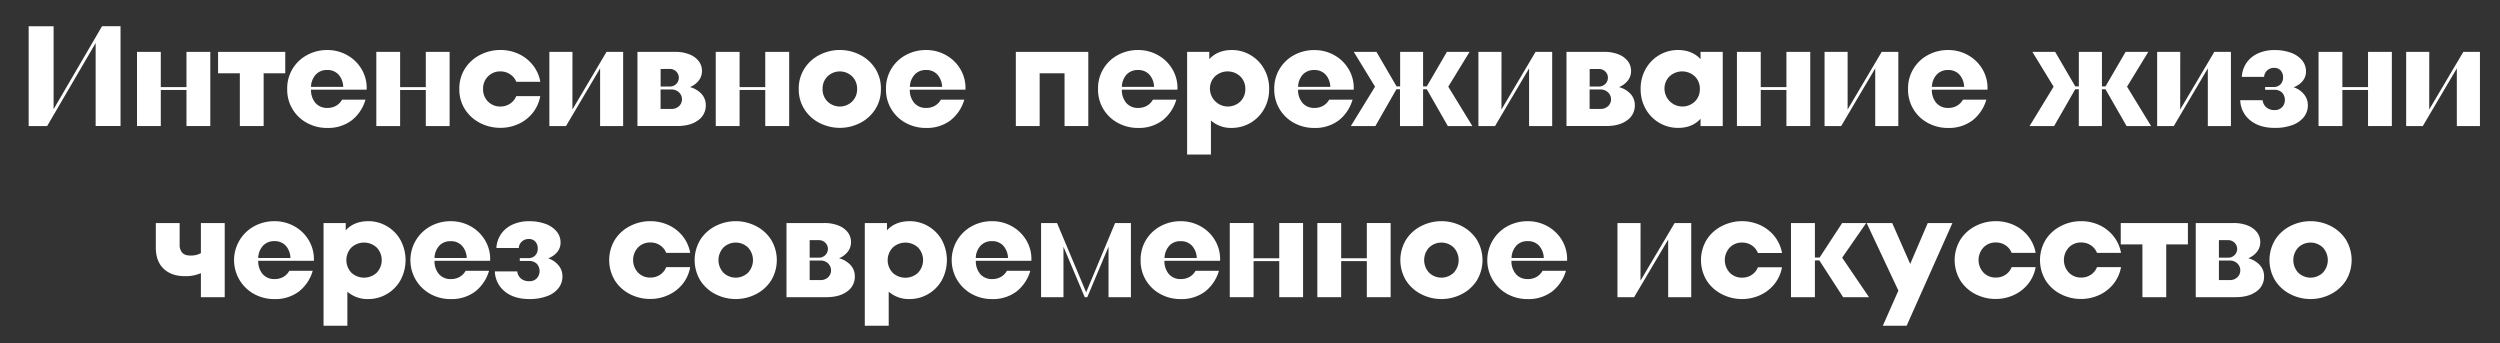 <?xml version="1.0" encoding="UTF-8"?> <svg xmlns="http://www.w3.org/2000/svg" id="Слой_1" data-name="Слой 1" viewBox="0 0 1352.69 185.7"><rect x="0" y="0" width="1352.69" height="185.7" fill="#333333" stroke="none"/><defs><style>.cls-1{fill:#fff;}</style></defs><path class="cls-1" d="M29,59.09,55.22,14.18h10v54H51.75V23.29L25.51,68.2h-10v-54H29Z"></path><path class="cls-1" d="M100.9,47.13V28.07h12.89V68.2H100.9V48.68H87V68.2H74.13V28.07H87V47.13Z"></path><path class="cls-1" d="M142.65,68.2H129.77V39.65H118V28.07h36.34V39.65H142.65Z"></path><path class="cls-1" d="M188,29.92a20.66,20.66,0,0,1,7.79,7.76,19.79,19.79,0,0,1,2.59,10.84h-30.1a10.67,10.67,0,0,0,2.47,7.26,8.25,8.25,0,0,0,6.41,2.62,9.35,9.35,0,0,0,4.67-1.16,8.72,8.72,0,0,0,3.28-3.32h12.65a21.9,21.9,0,0,1-7.6,11.31,21.26,21.26,0,0,1-13.16,4,22.46,22.46,0,0,1-10.72-2.62,20.32,20.32,0,0,1-10.88-18.44,20.32,20.32,0,0,1,10.88-18.45A22.46,22.46,0,0,1,177,27.07,21.74,21.74,0,0,1,188,29.92ZM170.94,40.26A10.31,10.31,0,0,0,168.27,47h17.44a10.36,10.36,0,0,0-2.5-6.6A8,8,0,0,0,177,37.87,8.11,8.11,0,0,0,170.94,40.26Z"></path><path class="cls-1" d="M230.39,47.13V28.07h12.89V68.2H230.39V48.68H216.5V68.2H203.62V28.07H216.5V47.13Z"></path><path class="cls-1" d="M259.91,66.62a21,21,0,0,1-8.26-7.37,19.87,19.87,0,0,1-3.12-11.11A19.91,19.91,0,0,1,251.65,37a21.05,21.05,0,0,1,8.26-7.37,23.83,23.83,0,0,1,10.84-2.58,23.4,23.4,0,0,1,9.61,2,21.17,21.17,0,0,1,7.8,6,20.13,20.13,0,0,1,4.2,9.22h-13A8.67,8.67,0,0,0,276,40.19a9.2,9.2,0,0,0-5.29-1.55,9,9,0,0,0-6.67,2.71,9.25,9.25,0,0,0-2.66,6.79,9.26,9.26,0,0,0,2.66,6.79,9,9,0,0,0,6.67,2.7A9.2,9.2,0,0,0,276,56.08,8.62,8.62,0,0,0,279.32,52h13a20.22,20.22,0,0,1-4.2,9.23,21,21,0,0,1-7.8,5.94,23.4,23.4,0,0,1-9.61,2A23.83,23.83,0,0,1,259.91,66.62Z"></path><path class="cls-1" d="M309.72,59.25l18.45-31.18h9V68.2H324.7V37L306.25,68.2h-9V28.07h12.5Z"></path><path class="cls-1" d="M379.45,50.68A8.82,8.82,0,0,1,381.88,57a9.6,9.6,0,0,1-4.17,8.1q-4.17,3.09-11.34,3.09H344.91V28.07h20.38a20,20,0,0,1,7.83,1.39,11.55,11.55,0,0,1,5,3.71,8.53,8.53,0,0,1,1.7,5.17,8.25,8.25,0,0,1-1.9,5.44,11.43,11.43,0,0,1-4.59,3.35A13.05,13.05,0,0,1,379.45,50.68Zm-22-13.35v9.49h4.86a4.81,4.81,0,0,0,3.62-1.42A4.64,4.64,0,0,0,367.29,42a4.54,4.54,0,0,0-1.39-3.28,4.82,4.82,0,0,0-3.62-1.43Zm5.78,21.61a5.78,5.78,0,0,0,4.21-1.54A5,5,0,0,0,369,53.69,5.12,5.12,0,0,0,367.41,50a5.72,5.72,0,0,0-4.21-1.58h-5.78V58.94Z"></path><path class="cls-1" d="M414.06,47.13V28.07H427V68.2H414.06V48.68H400.17V68.2H387.28V28.07h12.89V47.13Z"></path><path class="cls-1" d="M443.58,66.62a20.84,20.84,0,0,1-8.26-7.37,19.8,19.8,0,0,1-3.13-11.11A19.83,19.83,0,0,1,435.32,37a20.92,20.92,0,0,1,8.26-7.37,24.06,24.06,0,0,1,21.68,0A21.05,21.05,0,0,1,473.52,37a19.91,19.91,0,0,1,3.12,11.12,19.87,19.87,0,0,1-3.12,11.11,21,21,0,0,1-8.26,7.37,24.06,24.06,0,0,1-21.68,0Zm17.51-11.69a9.27,9.27,0,0,0,2.67-6.79,9.26,9.26,0,0,0-2.67-6.79,9.58,9.58,0,0,0-13.35,0,9.29,9.29,0,0,0-2.66,6.79,9.3,9.3,0,0,0,2.66,6.79,9.6,9.6,0,0,0,13.35,0Z"></path><path class="cls-1" d="M512,29.92a20.8,20.8,0,0,1,7.79,7.76,19.79,19.79,0,0,1,2.59,10.84h-30.1a10.62,10.62,0,0,0,2.47,7.26,8.23,8.23,0,0,0,6.4,2.62,9.32,9.32,0,0,0,4.67-1.16,8.65,8.65,0,0,0,3.28-3.32h12.66a22,22,0,0,1-7.6,11.31,21.28,21.28,0,0,1-13.16,4,22.5,22.5,0,0,1-10.73-2.62,20.32,20.32,0,0,1-10.88-18.44A20.32,20.32,0,0,1,490.3,29.69,22.5,22.5,0,0,1,501,27.07,21.76,21.76,0,0,1,512,29.92ZM495,40.26A10.26,10.26,0,0,0,492.31,47h17.44a10.37,10.37,0,0,0-2.51-6.6A8,8,0,0,0,501,37.87,8.15,8.15,0,0,0,495,40.26Z"></path><path class="cls-1" d="M562.53,68.2H549.64V28.07h39.21V68.2H576V39.65H562.53Z"></path><path class="cls-1" d="M626.7,29.92a20.73,20.73,0,0,1,7.79,7.76,19.79,19.79,0,0,1,2.59,10.84H607a10.67,10.67,0,0,0,2.47,7.26,8.24,8.24,0,0,0,6.41,2.62,9.31,9.31,0,0,0,4.66-1.16,8.58,8.58,0,0,0,3.28-3.32h12.66a21.9,21.9,0,0,1-7.6,11.31,21.28,21.28,0,0,1-13.16,4A22.53,22.53,0,0,1,605,66.58a20.32,20.32,0,0,1-10.88-18.44A20.32,20.32,0,0,1,605,29.69a22.53,22.53,0,0,1,10.73-2.62A21.76,21.76,0,0,1,626.7,29.92ZM609.64,40.26A10.31,10.31,0,0,0,607,47h17.44a10.31,10.31,0,0,0-2.51-6.6,8,8,0,0,0-6.21-2.51A8.15,8.15,0,0,0,609.64,40.26Z"></path><path class="cls-1" d="M676.36,29.65a20,20,0,0,1,7.48,7.41,21.39,21.39,0,0,1,2.86,11.08,21.35,21.35,0,0,1-2.86,11.07,20,20,0,0,1-17.21,10,16.43,16.43,0,0,1-11.42-4V83.63H642.32V28.07h12V32q4.55-4.93,12.34-4.94A19.71,19.71,0,0,1,676.36,29.65Zm-5.25,25.28a9.22,9.22,0,0,0,2.7-6.79,9.2,9.2,0,0,0-2.7-6.79,10.06,10.06,0,0,0-13.74,0,9.2,9.2,0,0,0-2.7,6.79,9.72,9.72,0,0,0,16.44,6.79Z"></path><path class="cls-1" d="M722.08,29.92a20.73,20.73,0,0,1,7.79,7.76,19.79,19.79,0,0,1,2.59,10.84h-30.1a10.67,10.67,0,0,0,2.47,7.26,8.24,8.24,0,0,0,6.41,2.62,9.31,9.31,0,0,0,4.66-1.16,8.58,8.58,0,0,0,3.28-3.32h12.66a21.9,21.9,0,0,1-7.6,11.31,21.28,21.28,0,0,1-13.16,4,22.46,22.46,0,0,1-10.72-2.62,20.35,20.35,0,0,1-10.89-18.44,20.35,20.35,0,0,1,10.89-18.45,22.46,22.46,0,0,1,10.72-2.62A21.76,21.76,0,0,1,722.08,29.92ZM705,40.26A10.31,10.31,0,0,0,702.36,47H719.8a10.31,10.31,0,0,0-2.51-6.6,8,8,0,0,0-6.21-2.51A8.15,8.15,0,0,0,705,40.26Z"></path><path class="cls-1" d="M796.66,68.2H783.39L772,48.29H770V68.2h-12.5V48.29h-1.93L744.19,68.2H730.91L744,46.9l-11.5-18.83h12.27l10.88,18.68h1.93V28.07H770V46.75H772l10.88-18.68h12.27L783.62,46.9Z"></path><path class="cls-1" d="M812.4,59.25l18.45-31.18h9V68.2h-12.5V37L808.93,68.2h-9V28.07h12.5Z"></path><path class="cls-1" d="M882.13,50.68A8.82,8.82,0,0,1,884.56,57a9.6,9.6,0,0,1-4.17,8.1q-4.17,3.09-11.34,3.09H847.59V28.07H868a20,20,0,0,1,7.83,1.39,11.55,11.55,0,0,1,5,3.71,8.53,8.53,0,0,1,1.7,5.17,8.25,8.25,0,0,1-1.9,5.44A11.43,11.43,0,0,1,876,47.13,13.05,13.05,0,0,1,882.13,50.68Zm-22-13.35v9.49H865a4.81,4.81,0,0,0,3.62-1.42A4.64,4.64,0,0,0,870,42a4.54,4.54,0,0,0-1.39-3.28A4.82,4.82,0,0,0,865,37.33Zm5.78,21.61a5.78,5.78,0,0,0,4.21-1.54,5,5,0,0,0,1.58-3.71A5.12,5.12,0,0,0,870.09,50a5.72,5.72,0,0,0-4.21-1.58H860.1V58.94Z"></path><path class="cls-1" d="M920.13,28.07h12V68.2h-12V64.26q-4.54,5-12.34,4.94a20,20,0,0,1-17.21-10,21.25,21.25,0,0,1-2.86-11.07,21.29,21.29,0,0,1,2.86-11.08,20,20,0,0,1,7.48-7.41,19.71,19.71,0,0,1,9.73-2.58q7.79,0,12.34,4.94Zm-3.08,26.86a9.22,9.22,0,0,0,2.7-6.79,9.2,9.2,0,0,0-2.7-6.79,10.06,10.06,0,0,0-13.74,0,9.2,9.2,0,0,0-2.7,6.79,9.72,9.72,0,0,0,16.44,6.79Z"></path><path class="cls-1" d="M966.59,47.13V28.07h12.89V68.2H966.59V48.68H952.7V68.2H939.81V28.07H952.7V47.13Z"></path><path class="cls-1" d="M999.7,59.25l18.44-31.18h9V68.2h-12.5V37L996.22,68.2h-9V28.07H999.7Z"></path><path class="cls-1" d="M1065,29.92a20.66,20.66,0,0,1,7.79,7.76,19.79,19.79,0,0,1,2.59,10.84h-30.1a10.67,10.67,0,0,0,2.47,7.26,8.25,8.25,0,0,0,6.41,2.62,9.35,9.35,0,0,0,4.67-1.16,8.72,8.72,0,0,0,3.28-3.32h12.65a21.9,21.9,0,0,1-7.6,11.31,21.26,21.26,0,0,1-13.16,4,22.49,22.49,0,0,1-10.72-2.62,20.32,20.32,0,0,1-10.88-18.44,20.32,20.32,0,0,1,10.88-18.45A22.49,22.49,0,0,1,1054,27.07,21.74,21.74,0,0,1,1065,29.92Zm-17,10.34A10.31,10.31,0,0,0,1045.3,47h17.44a10.36,10.36,0,0,0-2.5-6.6,8,8,0,0,0-6.22-2.51A8.11,8.11,0,0,0,1048,40.26Z"></path><path class="cls-1" d="M1163.91,68.2h-13.27l-11.42-19.91h-1.93V68.2h-12.5V48.29h-1.93L1111.44,68.2h-13.28l13-21.3-11.49-18.83H1112l10.88,18.68h1.93V28.07h12.5V46.75h1.93l10.88-18.68h12.27l-11.5,18.83Z"></path><path class="cls-1" d="M1179.65,59.25l18.45-31.18h9V68.2h-12.5V37L1176.18,68.2h-9V28.07h12.5Z"></path><path class="cls-1" d="M1246.48,50.84a9.07,9.07,0,0,1,2.24,6.09,10.15,10.15,0,0,1-2.16,6.41,13.92,13.92,0,0,1-6.21,4.32,26.71,26.71,0,0,1-9.53,1.54q-8.27,0-13.27-4.09a14.44,14.44,0,0,1-5.41-10.88h12.12a5.84,5.84,0,0,0,2,3.86,6.69,6.69,0,0,0,4.55,1.47,5.33,5.33,0,0,0,4-1.58,5.87,5.87,0,0,0,0-7.84,5.6,5.6,0,0,0-4.21-1.54h-5V47.06h4.47a5,5,0,0,0,3.9-1.47,5.25,5.25,0,0,0,1.35-3.7,5.44,5.44,0,0,0-1.27-3.71,4.5,4.5,0,0,0-3.59-1.46,5.32,5.32,0,0,0-3.74,1.38,5.05,5.05,0,0,0-1.66,3.48H1213a14.79,14.79,0,0,1,2.66-7.76,15.12,15.12,0,0,1,6.25-5,21.27,21.27,0,0,1,8.69-1.73,25.64,25.64,0,0,1,9,1.46,13.93,13.93,0,0,1,6,4.09,9.25,9.25,0,0,1,2.12,6,7.9,7.9,0,0,1-1.93,5.32,11,11,0,0,1-4.79,3.24A12.06,12.06,0,0,1,1246.48,50.84Z"></path><path class="cls-1" d="M1281.29,47.13V28.07h12.88V68.2h-12.88V48.68H1267.4V68.2h-12.89V28.07h12.89V47.13Z"></path><path class="cls-1" d="M1314.39,59.25l18.45-31.18h9V68.2h-12.51V37L1310.92,68.2h-9V28.07h12.5Z"></path><path class="cls-1" d="M108.7,120.68h12.89V160.8H108.7v-13a20.63,20.63,0,0,1-8.72,1.62q-7.19,0-11.42-4T84.31,134V120.68H97.2v11.57a6.46,6.46,0,0,0,1.39,4.48q1.39,1.54,4.48,1.54A11.59,11.59,0,0,0,108.7,137Z"></path><path class="cls-1" d="M159.44,122.53a20.7,20.7,0,0,1,7.79,7.75,19.83,19.83,0,0,1,2.59,10.85h-30.1a10.66,10.66,0,0,0,2.47,7.25A8.24,8.24,0,0,0,148.6,151a9.31,9.31,0,0,0,4.66-1.15,8.65,8.65,0,0,0,3.28-3.32H169.2a21.87,21.87,0,0,1-7.6,11.3,21.29,21.29,0,0,1-13.16,4,22.54,22.54,0,0,1-10.73-2.63,20.9,20.9,0,0,1,0-36.88,22.54,22.54,0,0,1,10.73-2.63A21.77,21.77,0,0,1,159.44,122.53Zm-17.06,10.34a10.26,10.26,0,0,0-2.66,6.71h17.44a10.36,10.36,0,0,0-2.51-6.6,8,8,0,0,0-6.21-2.5A8.11,8.11,0,0,0,142.38,132.87Z"></path><path class="cls-1" d="M209.1,122.26a19.84,19.84,0,0,1,7.48,7.41,22.85,22.85,0,0,1,0,22.14,19.84,19.84,0,0,1-7.48,7.41,19.62,19.62,0,0,1-9.73,2.59,16.44,16.44,0,0,1-11.42-4v18.45H175.06V120.68h12v3.93q4.54-4.94,12.34-4.94A19.62,19.62,0,0,1,209.1,122.26Zm-5.25,25.27a9.89,9.89,0,0,0,0-13.58,10.09,10.09,0,0,0-13.74,0,9.89,9.89,0,0,0,0,13.58,10.09,10.09,0,0,0,13.74,0Z"></path><path class="cls-1" d="M254.82,122.53a20.7,20.7,0,0,1,7.79,7.75,19.83,19.83,0,0,1,2.59,10.85H235.1a10.66,10.66,0,0,0,2.47,7.25A8.24,8.24,0,0,0,244,151a9.31,9.31,0,0,0,4.66-1.15,8.65,8.65,0,0,0,3.28-3.32h12.66a21.87,21.87,0,0,1-7.6,11.3,21.29,21.29,0,0,1-13.16,4,22.54,22.54,0,0,1-10.73-2.63,20.91,20.91,0,0,1,0-36.88,22.54,22.54,0,0,1,10.73-2.63A21.77,21.77,0,0,1,254.82,122.53Zm-17.06,10.34a10.26,10.26,0,0,0-2.66,6.71h17.44A10.36,10.36,0,0,0,250,133a8,8,0,0,0-6.21-2.5A8.11,8.11,0,0,0,237.76,132.87Z"></path><path class="cls-1" d="M302.08,143.44a9.07,9.07,0,0,1,2.24,6.1,10.12,10.12,0,0,1-2.16,6.4,13.84,13.84,0,0,1-6.21,4.32,26.7,26.7,0,0,1-9.53,1.55q-8.26,0-13.27-4.09a14.48,14.48,0,0,1-5.41-10.88h12.12a5.87,5.87,0,0,0,2,3.86,6.74,6.74,0,0,0,4.55,1.46,5.33,5.33,0,0,0,4.05-1.58,5.86,5.86,0,0,0,0-7.83,5.61,5.61,0,0,0-4.21-1.55h-5v-1.54h4.47a5,5,0,0,0,3.9-1.47,5.24,5.24,0,0,0,1.35-3.7,5.42,5.42,0,0,0-1.27-3.7,4.5,4.5,0,0,0-3.59-1.47,5.28,5.28,0,0,0-3.74,1.39,5,5,0,0,0-1.66,3.47H268.59a14.75,14.75,0,0,1,2.66-7.75,15.09,15.09,0,0,1,6.26-5,21,21,0,0,1,8.68-1.74,25.41,25.41,0,0,1,9,1.47,13.84,13.84,0,0,1,6,4.09,9.22,9.22,0,0,1,2.12,5.94,7.94,7.94,0,0,1-1.93,5.33,11.05,11.05,0,0,1-4.79,3.24A12,12,0,0,1,302.08,143.44Z"></path><path class="cls-1" d="M341,159.22a20.88,20.88,0,0,1-8.25-7.37,21.28,21.28,0,0,1,0-22.22,20.88,20.88,0,0,1,8.25-7.37,23.75,23.75,0,0,1,10.85-2.59,23.39,23.39,0,0,1,9.6,2,21,21,0,0,1,7.8,5.94,20.08,20.08,0,0,1,4.2,9.22h-13a8.67,8.67,0,0,0-3.28-4.09,9.16,9.16,0,0,0-5.28-1.54,9,9,0,0,0-6.68,2.7,10,10,0,0,0,0,13.58,9,9,0,0,0,6.68,2.7,9.16,9.16,0,0,0,5.28-1.54,8.67,8.67,0,0,0,3.28-4.09h13a20.08,20.08,0,0,1-4.2,9.22,21,21,0,0,1-7.8,5.94,23.23,23.23,0,0,1-9.6,2.05A23.75,23.75,0,0,1,341,159.22Z"></path><path class="cls-1" d="M387.24,159.22a21,21,0,0,1-8.26-7.37,21.34,21.34,0,0,1,0-22.22,21,21,0,0,1,8.26-7.37,24,24,0,0,1,21.68,0,20.84,20.84,0,0,1,8.26,7.37,21.28,21.28,0,0,1,0,22.22,20.84,20.84,0,0,1-8.26,7.37,24,24,0,0,1-21.68,0Zm17.52-11.69a10,10,0,0,0,0-13.58,9.6,9.6,0,0,0-13.35,0,10,10,0,0,0,0,13.58,9.6,9.6,0,0,0,13.35,0Z"></path><path class="cls-1" d="M460.09,143.29a8.78,8.78,0,0,1,2.43,6.32,9.63,9.63,0,0,1-4.17,8.11q-4.17,3.09-11.34,3.08H425.55V120.68h20.38a20,20,0,0,1,7.83,1.39,11.53,11.53,0,0,1,5,3.7,8.55,8.55,0,0,1,1.7,5.17,8.25,8.25,0,0,1-1.9,5.44,11.36,11.36,0,0,1-4.59,3.36A13,13,0,0,1,460.09,143.29Zm-22-13.35v9.49h4.86a4.82,4.82,0,0,0,3.62-1.43,4.64,4.64,0,0,0,1.39-3.36,4.58,4.58,0,0,0-1.39-3.28,4.81,4.81,0,0,0-3.62-1.42Zm5.78,21.6a5.78,5.78,0,0,0,4.21-1.54,5,5,0,0,0,1.58-3.7,5.16,5.16,0,0,0-1.58-3.75,5.72,5.72,0,0,0-4.21-1.58h-5.78v10.57Z"></path><path class="cls-1" d="M502,122.26a19.86,19.86,0,0,1,7.49,7.41,22.92,22.92,0,0,1,0,22.14,19.86,19.86,0,0,1-7.49,7.41,19.58,19.58,0,0,1-9.72,2.59,16.44,16.44,0,0,1-11.42-4v18.45H467.92V120.68h12v3.93q4.56-4.94,12.35-4.94A19.58,19.58,0,0,1,502,122.26Zm-5.24,25.27a9.89,9.89,0,0,0,0-13.58A10.09,10.09,0,0,0,483,134a9.89,9.89,0,0,0,0,13.58,10.09,10.09,0,0,0,13.74,0Z"></path><path class="cls-1" d="M547.68,122.53a20.77,20.77,0,0,1,7.79,7.75,19.73,19.73,0,0,1,2.58,10.85H528a10.62,10.62,0,0,0,2.47,7.25,8.23,8.23,0,0,0,6.4,2.62,9.32,9.32,0,0,0,4.67-1.15,8.72,8.72,0,0,0,3.28-3.32h12.66a21.93,21.93,0,0,1-7.6,11.3,21.29,21.29,0,0,1-13.16,4A22.51,22.51,0,0,1,526,159.18a20.9,20.9,0,0,1,0-36.88,22.51,22.51,0,0,1,10.73-2.63A21.77,21.77,0,0,1,547.68,122.53Zm-17.06,10.34a10.21,10.21,0,0,0-2.66,6.71H545.4a10.41,10.41,0,0,0-2.51-6.6,8,8,0,0,0-6.21-2.5A8.11,8.11,0,0,0,530.62,132.87Z"></path><path class="cls-1" d="M587.69,158.18l15.66-37.5h8.57V160.8H599.8V133.49L588.3,160.8h-1.38l-11.5-27.31V160.8H563.3V120.68h8.64Z"></path><path class="cls-1" d="M649.77,122.53a20.63,20.63,0,0,1,7.79,7.75,19.83,19.83,0,0,1,2.59,10.85h-30.1a10.66,10.66,0,0,0,2.47,7.25,8.25,8.25,0,0,0,6.41,2.62,9.35,9.35,0,0,0,4.67-1.15,8.79,8.79,0,0,0,3.28-3.32h12.65a21.87,21.87,0,0,1-7.6,11.3,21.27,21.27,0,0,1-13.16,4,22.5,22.5,0,0,1-10.72-2.63,20.29,20.29,0,0,1-10.88-18.44,20.29,20.29,0,0,1,10.88-18.44,22.5,22.5,0,0,1,10.72-2.63A21.74,21.74,0,0,1,649.77,122.53Zm-17,10.34a10.27,10.27,0,0,0-2.67,6.71h17.44A10.4,10.4,0,0,0,645,133a8,8,0,0,0-6.22-2.5A8.07,8.07,0,0,0,632.72,132.87Z"></path><path class="cls-1" d="M692.17,139.74V120.68h12.89V160.8H692.17V141.28H678.28V160.8H665.4V120.68h12.88v19.06Z"></path><path class="cls-1" d="M739.56,139.74V120.68h12.88V160.8H739.56V141.28H725.67V160.8H712.78V120.68h12.89v19.06Z"></path><path class="cls-1" d="M769.07,159.22a20.88,20.88,0,0,1-8.25-7.37,21.28,21.28,0,0,1,0-22.22,20.88,20.88,0,0,1,8.25-7.37,24,24,0,0,1,21.69,0,21,21,0,0,1,8.26,7.37,21.34,21.34,0,0,1,0,22.22,21,21,0,0,1-8.26,7.37,24,24,0,0,1-21.69,0Zm17.52-11.69a10,10,0,0,0,0-13.58,9.6,9.6,0,0,0-13.35,0,10,10,0,0,0,0,13.58,9.6,9.6,0,0,0,13.35,0Z"></path><path class="cls-1" d="M837.52,122.53a20.73,20.73,0,0,1,7.8,7.75,19.73,19.73,0,0,1,2.58,10.85H817.81a10.62,10.62,0,0,0,2.47,7.25,8.23,8.23,0,0,0,6.4,2.62,9.32,9.32,0,0,0,4.67-1.15,8.72,8.72,0,0,0,3.28-3.32h12.66a21.89,21.89,0,0,1-7.61,11.3,21.26,21.26,0,0,1-13.15,4,22.51,22.51,0,0,1-10.73-2.63,20.9,20.9,0,0,1,0-36.88,22.51,22.51,0,0,1,10.73-2.63A21.71,21.71,0,0,1,837.52,122.53Zm-17,10.34a10.21,10.21,0,0,0-2.66,6.71h17.44a10.41,10.41,0,0,0-2.51-6.6,8,8,0,0,0-6.21-2.5A8.11,8.11,0,0,0,820.47,132.87Z"></path><path class="cls-1" d="M887.64,151.85l18.45-31.17h9V160.8H902.61V129.63L884.17,160.8h-9V120.68h12.5Z"></path><path class="cls-1" d="M931.75,159.22a20.84,20.84,0,0,1-8.26-7.37,21.28,21.28,0,0,1,0-22.22,20.84,20.84,0,0,1,8.26-7.37,23.78,23.78,0,0,1,20.45-.54,20.93,20.93,0,0,1,7.79,5.94,20.09,20.09,0,0,1,4.21,9.22H951.15a8.65,8.65,0,0,0-3.27-4.09,9.19,9.19,0,0,0-5.29-1.54,9,9,0,0,0-6.68,2.7,10,10,0,0,0,0,13.58,9,9,0,0,0,6.68,2.7,9.19,9.19,0,0,0,5.29-1.54,8.65,8.65,0,0,0,3.27-4.09H964.2a20.09,20.09,0,0,1-4.21,9.22,20.93,20.93,0,0,1-7.79,5.94,23.31,23.31,0,0,1-9.61,2.05A23.68,23.68,0,0,1,931.75,159.22Z"></path><path class="cls-1" d="M1011.27,160.8h-14l-12.88-19.91H982V160.8H969.06V120.68H982v18.67h2.54l12.2-18.67h13l-13,18.75Z"></path><path class="cls-1" d="M1033.57,142.82l9.49-22.14h13.35l-24.77,55.56h-12.88l8.41-19L1010,120.68h13.82Z"></path><path class="cls-1" d="M1069,159.22a20.88,20.88,0,0,1-8.25-7.37,21.28,21.28,0,0,1,0-22.22,20.88,20.88,0,0,1,8.25-7.37,23.72,23.72,0,0,1,10.85-2.59,23.39,23.39,0,0,1,9.6,2,21,21,0,0,1,7.8,5.94,20.18,20.18,0,0,1,4.2,9.22h-13a8.67,8.67,0,0,0-3.28-4.09,9.18,9.18,0,0,0-5.28-1.54,9,9,0,0,0-6.68,2.7,10,10,0,0,0,0,13.58,9,9,0,0,0,6.68,2.7,9.18,9.18,0,0,0,5.28-1.54,8.67,8.67,0,0,0,3.28-4.09h13a20.18,20.18,0,0,1-4.2,9.22,21,21,0,0,1-7.8,5.94,23.23,23.23,0,0,1-9.6,2.05A23.72,23.72,0,0,1,1069,159.22Z"></path><path class="cls-1" d="M1115.18,159.22a21,21,0,0,1-8.26-7.37,21.34,21.34,0,0,1,0-22.22,21,21,0,0,1,8.26-7.37,23.68,23.68,0,0,1,10.84-2.59,23.44,23.44,0,0,1,9.61,2,20.93,20.93,0,0,1,7.79,5.94,20.09,20.09,0,0,1,4.21,9.22h-13a8.73,8.73,0,0,0-3.28-4.09,9.19,9.19,0,0,0-5.29-1.54,9,9,0,0,0-6.67,2.7,10,10,0,0,0,0,13.58,9,9,0,0,0,6.67,2.7,9.19,9.19,0,0,0,5.29-1.54,8.73,8.73,0,0,0,3.28-4.09h13a20.09,20.09,0,0,1-4.21,9.22,20.93,20.93,0,0,1-7.79,5.94,23.28,23.28,0,0,1-9.61,2.05A23.68,23.68,0,0,1,1115.18,159.22Z"></path><path class="cls-1" d="M1172.09,160.8h-12.88V132.25h-11.73V120.68h36.34v11.57h-11.73Z"></path><path class="cls-1" d="M1222.6,143.29a8.78,8.78,0,0,1,2.43,6.32,9.63,9.63,0,0,1-4.17,8.11c-2.77,2.06-6.56,3.08-11.34,3.08h-21.45V120.68h20.37a20,20,0,0,1,7.83,1.39,11.53,11.53,0,0,1,5,3.7,8.55,8.55,0,0,1,1.7,5.17,8.25,8.25,0,0,1-1.89,5.44,11.39,11.39,0,0,1-4.6,3.36A13,13,0,0,1,1222.6,143.29Zm-22-13.35v9.49h4.86a4.86,4.86,0,0,0,3.63-1.43,4.68,4.68,0,0,0,1.39-3.36,4.62,4.62,0,0,0-1.39-3.28,4.85,4.85,0,0,0-3.63-1.42Zm5.79,21.6a5.75,5.75,0,0,0,4.2-1.54,5,5,0,0,0,1.58-3.7,5.16,5.16,0,0,0-1.58-3.75,5.7,5.7,0,0,0-4.2-1.58h-5.79v10.57Z"></path><path class="cls-1" d="M1239.34,159.22a20.88,20.88,0,0,1-8.25-7.37,21.28,21.28,0,0,1,0-22.22,20.88,20.88,0,0,1,8.25-7.37,24,24,0,0,1,21.69,0,21,21,0,0,1,8.26,7.37,21.34,21.34,0,0,1,0,22.22,21,21,0,0,1-8.26,7.37,24,24,0,0,1-21.69,0Zm17.52-11.69a10,10,0,0,0,0-13.58,9.6,9.6,0,0,0-13.35,0,10,10,0,0,0,0,13.58,9.6,9.6,0,0,0,13.35,0Z"></path></svg> 